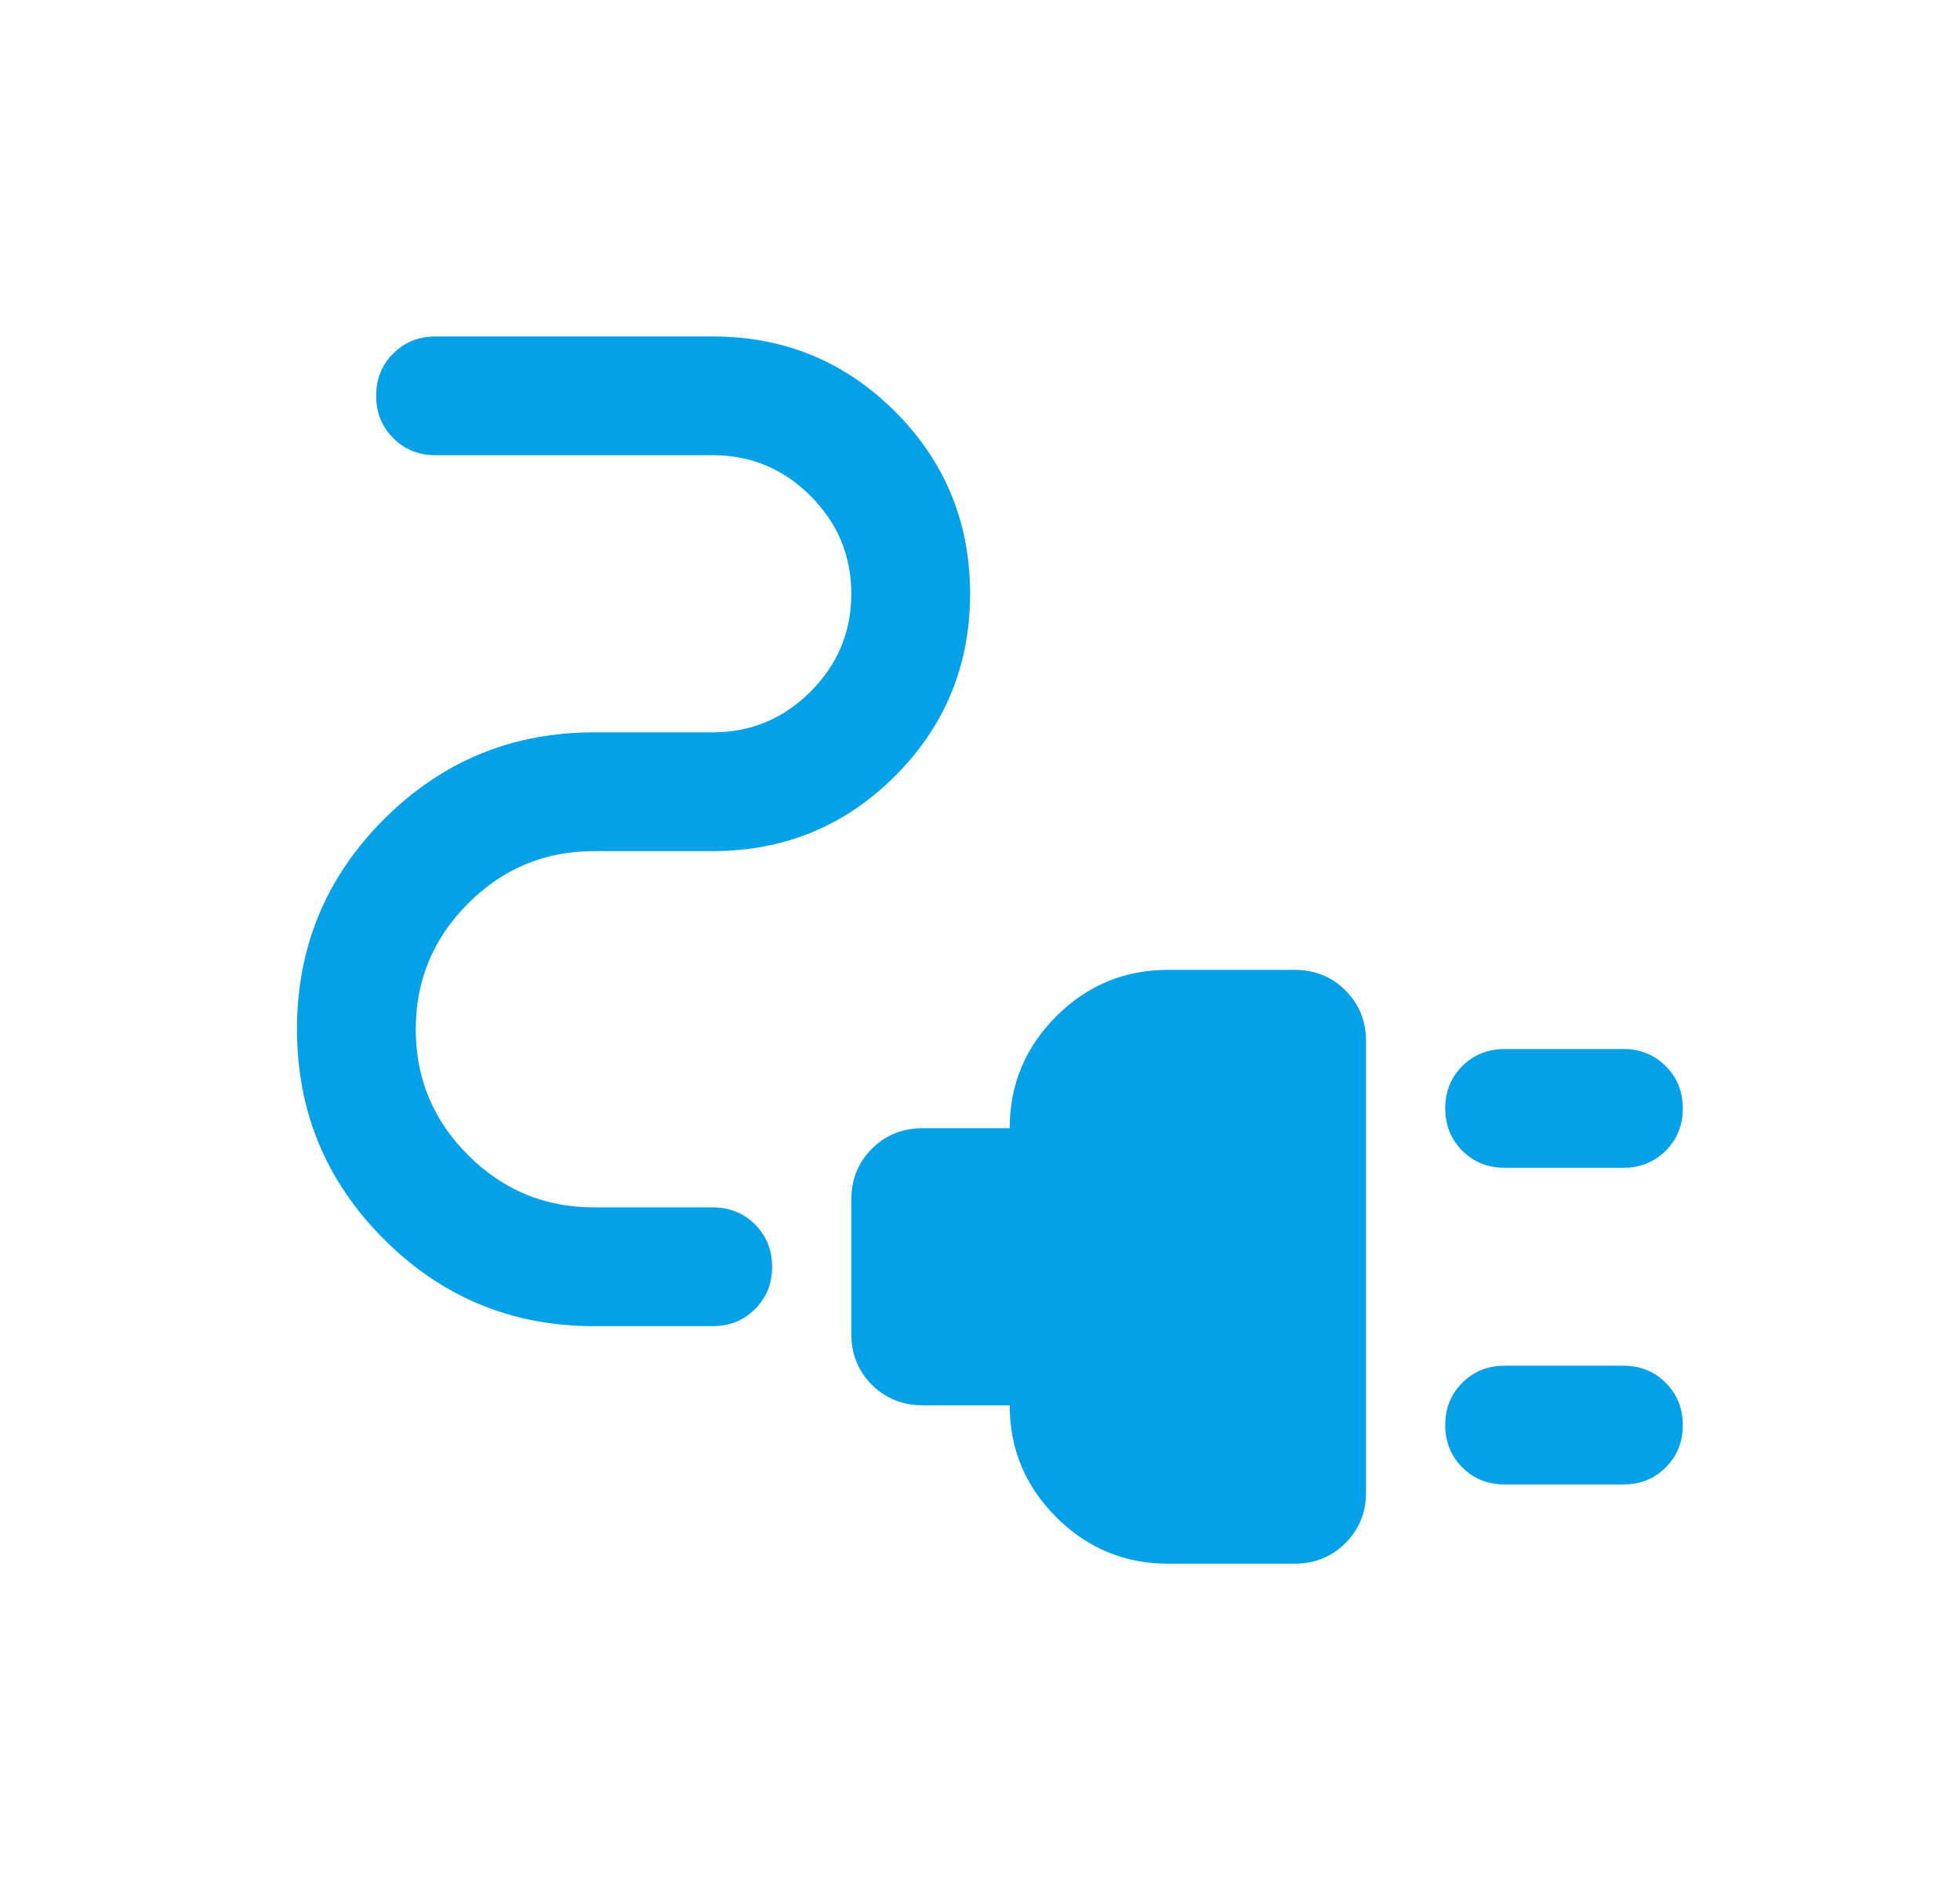 <svg width="33" height="32" viewBox="0 0 33 32" fill="none" xmlns="http://www.w3.org/2000/svg">
<mask id="mask0_201_800" style="mask-type:alpha" maskUnits="userSpaceOnUse" x="0" y="-1" width="33" height="33">
<rect x="0.667" y="-0.001" width="32" height="32" fill="#D9D9D9"/>
</mask>
<g mask="url(#mask0_201_800)">
<path d="M25.333 19.666C25.05 19.666 24.812 19.57 24.62 19.378C24.429 19.187 24.333 18.949 24.333 18.666C24.333 18.382 24.429 18.145 24.62 17.953C24.812 17.762 25.05 17.666 25.333 17.666H27.333C27.616 17.666 27.854 17.762 28.045 17.954C28.237 18.145 28.333 18.383 28.333 18.666C28.333 18.95 28.237 19.187 28.045 19.379C27.854 19.57 27.616 19.666 27.333 19.666H25.333ZM25.333 24.999C25.05 24.999 24.812 24.904 24.62 24.712C24.429 24.52 24.333 24.282 24.333 23.999C24.333 23.715 24.429 23.478 24.62 23.287C24.812 23.095 25.05 22.999 25.333 22.999H27.333C27.616 22.999 27.854 23.095 28.045 23.287C28.237 23.479 28.333 23.716 28.333 24C28.333 24.283 28.237 24.521 28.045 24.712C27.854 24.904 27.616 24.999 27.333 24.999H25.333ZM19.666 26.333C18.933 26.333 18.305 26.072 17.783 25.549C17.261 25.027 17 24.399 17 23.666H15.538C15.197 23.666 14.911 23.551 14.679 23.32C14.448 23.089 14.333 22.802 14.333 22.461V20.204C14.333 19.863 14.448 19.577 14.679 19.346C14.911 19.115 15.197 18.999 15.538 18.999H17C17 18.266 17.261 17.638 17.783 17.116C18.305 16.594 18.933 16.333 19.666 16.333H21.795C22.136 16.333 22.422 16.448 22.653 16.679C22.884 16.91 23 17.196 23 17.538V25.128C23 25.469 22.884 25.755 22.653 25.986C22.422 26.217 22.136 26.333 21.795 26.333H19.666ZM10 22.333C8.619 22.333 7.44 21.845 6.464 20.869C5.488 19.892 5 18.714 5 17.333C5 15.952 5.488 14.773 6.464 13.797C7.44 12.821 8.619 12.333 10 12.333H12C12.641 12.333 13.19 12.104 13.647 11.647C14.104 11.19 14.333 10.64 14.333 9.999C14.333 9.358 14.104 8.809 13.647 8.352C13.19 7.895 12.641 7.666 12 7.666H7.333C7.05 7.666 6.812 7.57 6.621 7.378C6.429 7.187 6.333 6.949 6.333 6.666C6.333 6.382 6.429 6.145 6.621 5.953C6.812 5.762 7.05 5.666 7.333 5.666H12C13.203 5.666 14.226 6.087 15.069 6.93C15.912 7.773 16.333 8.796 16.333 9.999C16.333 11.203 15.912 12.226 15.069 13.069C14.226 13.911 13.203 14.333 12 14.333H10C9.175 14.333 8.468 14.627 7.881 15.215C7.294 15.803 7 16.509 7 17.335C7 18.161 7.294 18.867 7.881 19.453C8.468 20.04 9.175 20.333 10 20.333H12C12.283 20.333 12.521 20.429 12.712 20.62C12.904 20.812 13 21.05 13 21.333C13 21.617 12.904 21.854 12.712 22.045C12.521 22.237 12.283 22.333 12 22.333H10Z" fill="#04A1E9"/>
</g>
</svg>
